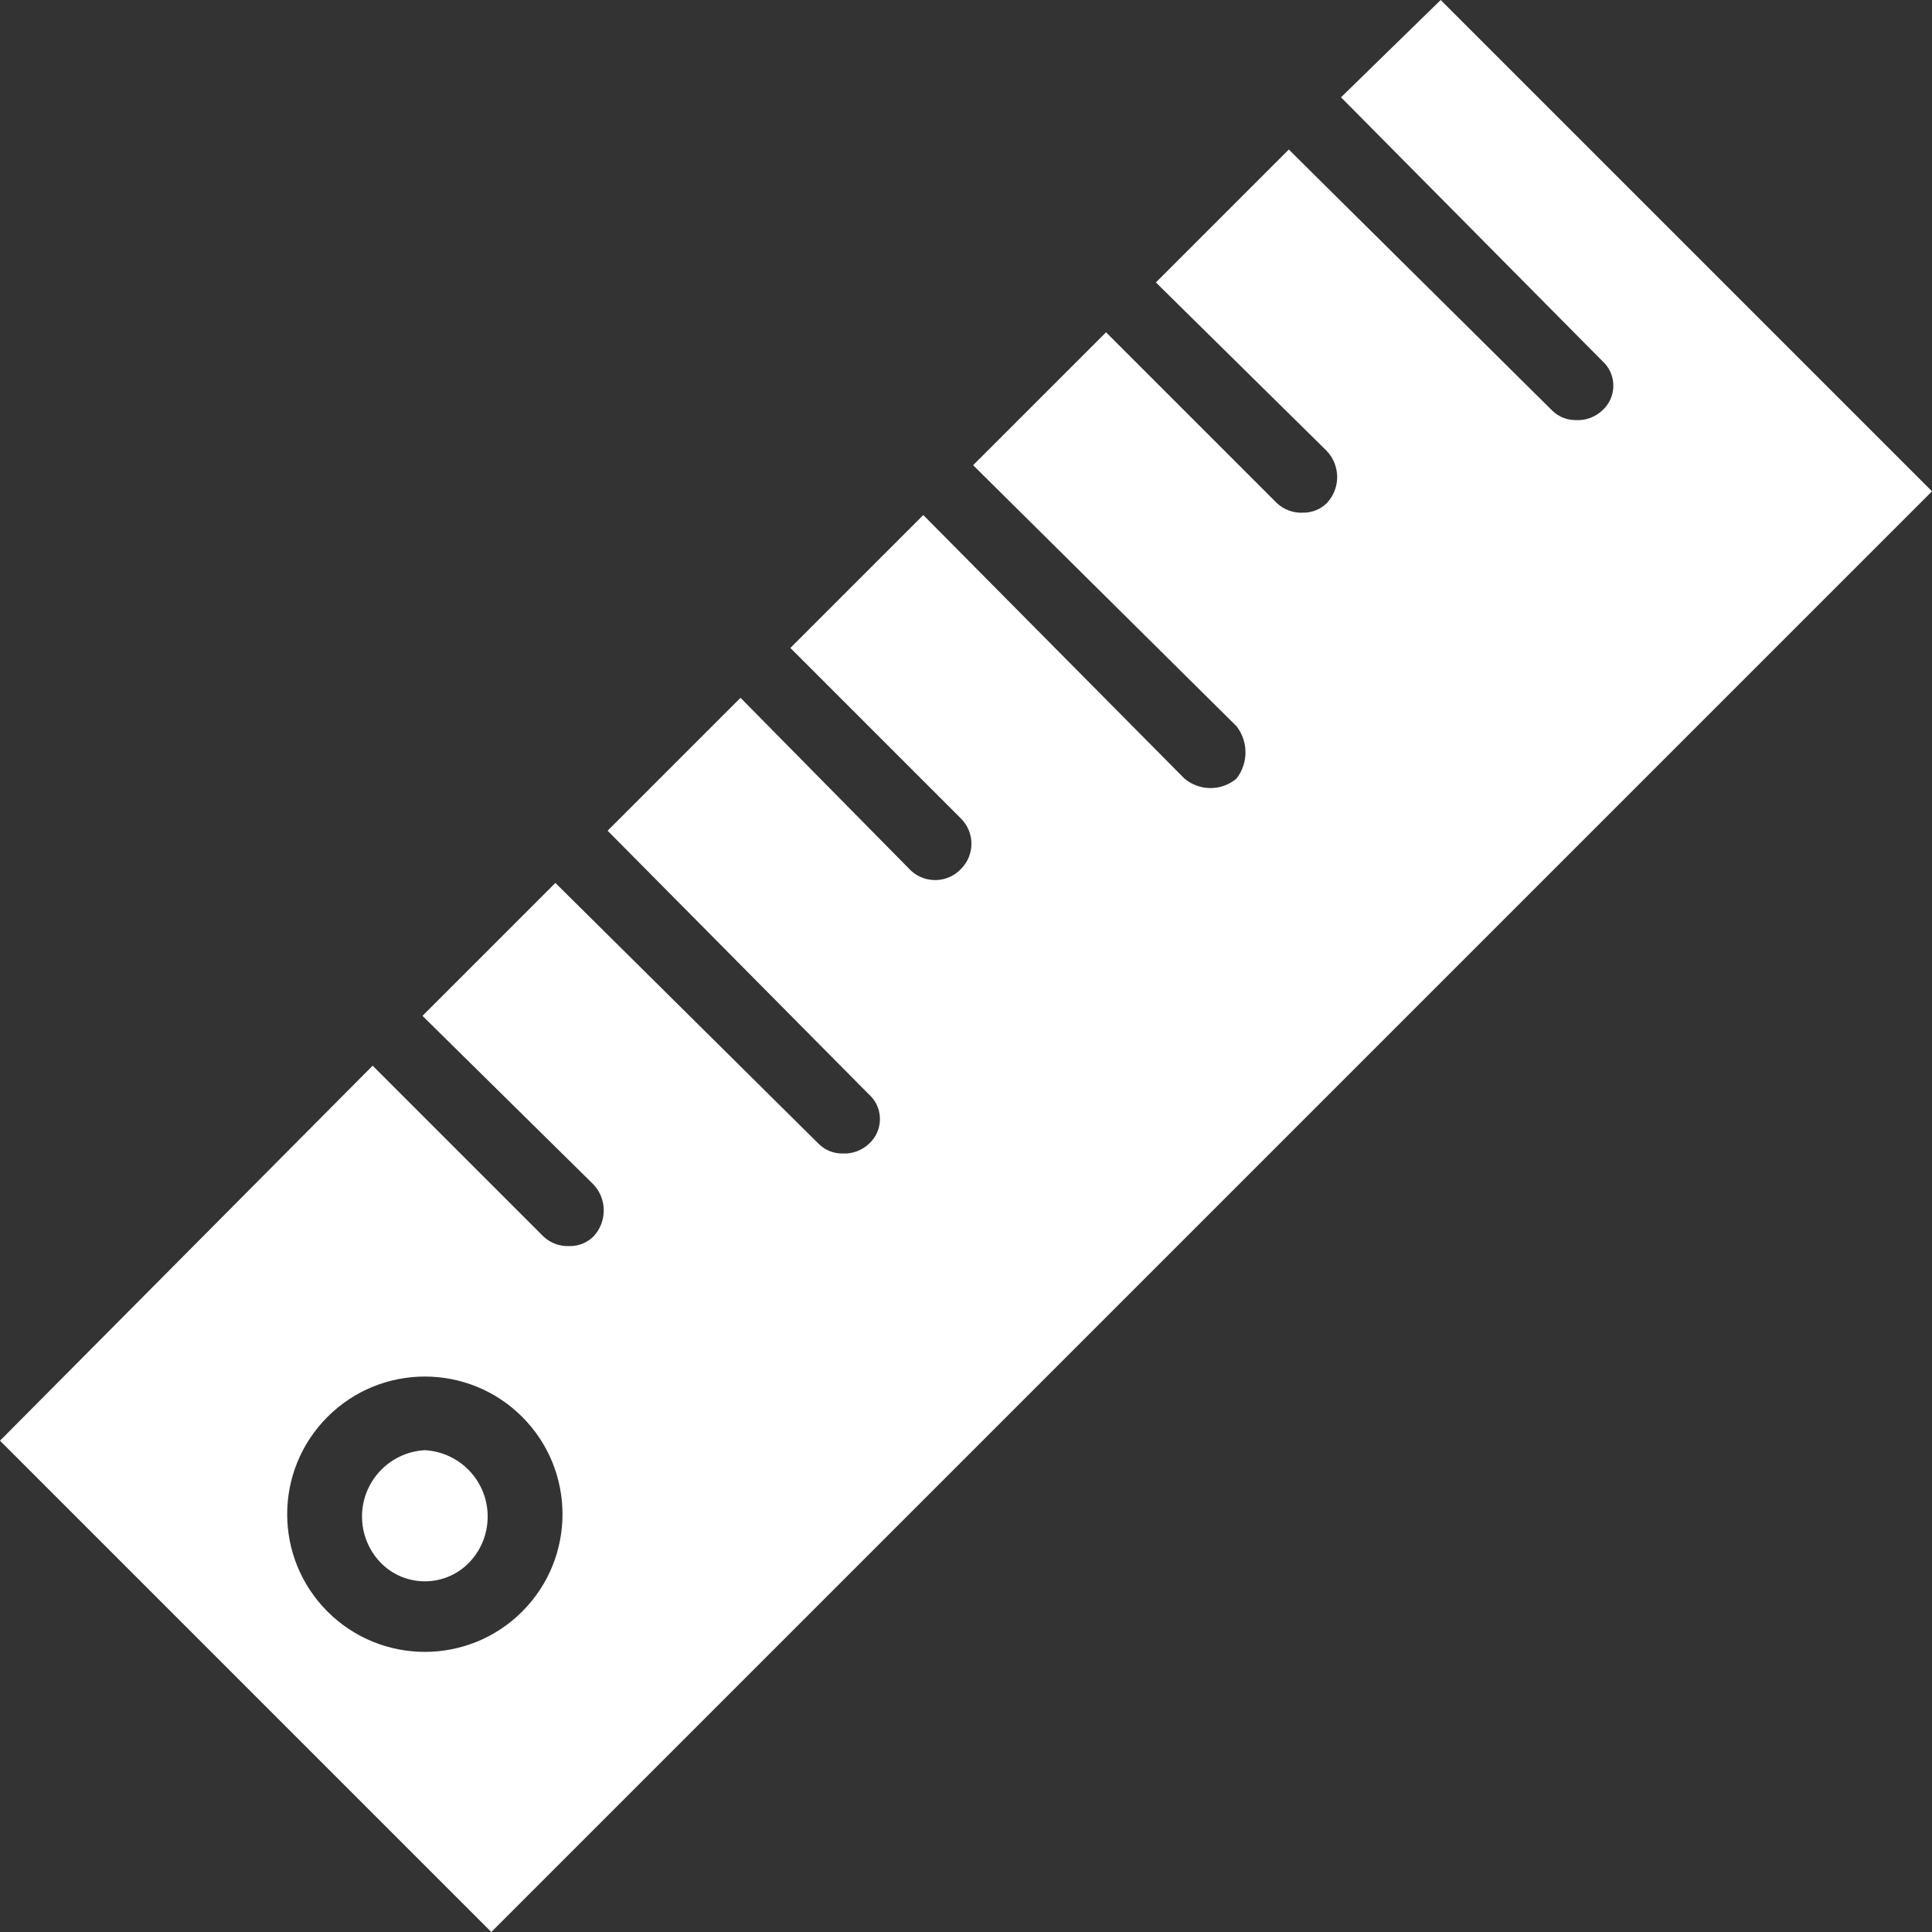 <svg version="1.1" id="Capa_1" width="64" height="64" x="0px" y="0px"
	 viewBox="0 0 425.273 425.273" style="enable-background:new 0 0 425.273 425.273;" xml:space="preserve">

			<rect x="0" y="0" width="425.273" height="425.273" fill="#333333" stroke="none"/>

			<path fill="#fff" d="M93.518,319.216c-8.067,0.441-14.249,7.338-13.808,15.405c0.186,3.409,1.56,6.646,3.882,9.15
				c5.121,5.482,13.717,5.775,19.199,0.654c0.225-0.21,0.443-0.429,0.654-0.654c5.494-5.923,5.147-15.179-0.777-20.673
				C100.165,320.776,96.928,319.403,93.518,319.216z"/>
			<path fill="#fff" d="M317.127,0l-21.943,21.42l57.469,57.992c3.03,2.672,3.32,7.294,0.648,10.324c-0.202,0.229-0.419,0.446-0.648,0.648
				c-1.554,1.446-3.627,2.2-5.747,2.09c-1.951,0.028-3.831-0.724-5.224-2.09L283.69,32.914l-29.257,29.257l37.616,37.094
				c3.052,3.224,3.052,8.27,0,11.494c-1.393,1.365-3.274,2.118-5.224,2.09c-2.12,0.11-4.193-0.644-5.747-2.09l-37.616-37.616
				L214.204,102.4l57.992,57.469c2.614,3.385,2.614,8.108,0,11.494c-3.315,2.813-8.179,2.813-11.494,0l-57.469-57.992
				l-29.257,29.257l37.616,37.616c2.987,3.047,2.987,7.924,0,10.971c-2.943,3.174-7.901,3.362-11.075,0.419
				c-0.145-0.134-0.285-0.274-0.419-0.419L163.004,153.6l-29.257,29.257l57.469,57.992c3.03,2.672,3.32,7.294,0.648,10.324
				c-0.202,0.229-0.419,0.446-0.648,0.648c-1.554,1.446-3.627,2.2-5.747,2.09c-1.951,0.028-3.831-0.724-5.224-2.09l-57.992-57.469
				l-29.257,29.257l37.616,37.094c3.052,3.224,3.052,8.27,0,11.494c-1.393,1.365-3.274,2.118-5.224,2.09
				c-2.12,0.11-4.193-0.644-5.747-2.09L82.024,234.58L0,317.127l108.147,108.147l317.127-317.127L317.127,0z M114.951,354.73
				c-0.004,0.004-0.008,0.009-0.013,0.013c-11.832,11.825-31.009,11.825-42.841,0c-11.837-11.83-11.843-31.016-0.013-42.854
				c11.83-11.837,31.016-11.843,42.854-0.013C126.776,323.707,126.782,342.893,114.951,354.73z"/>
</svg>
